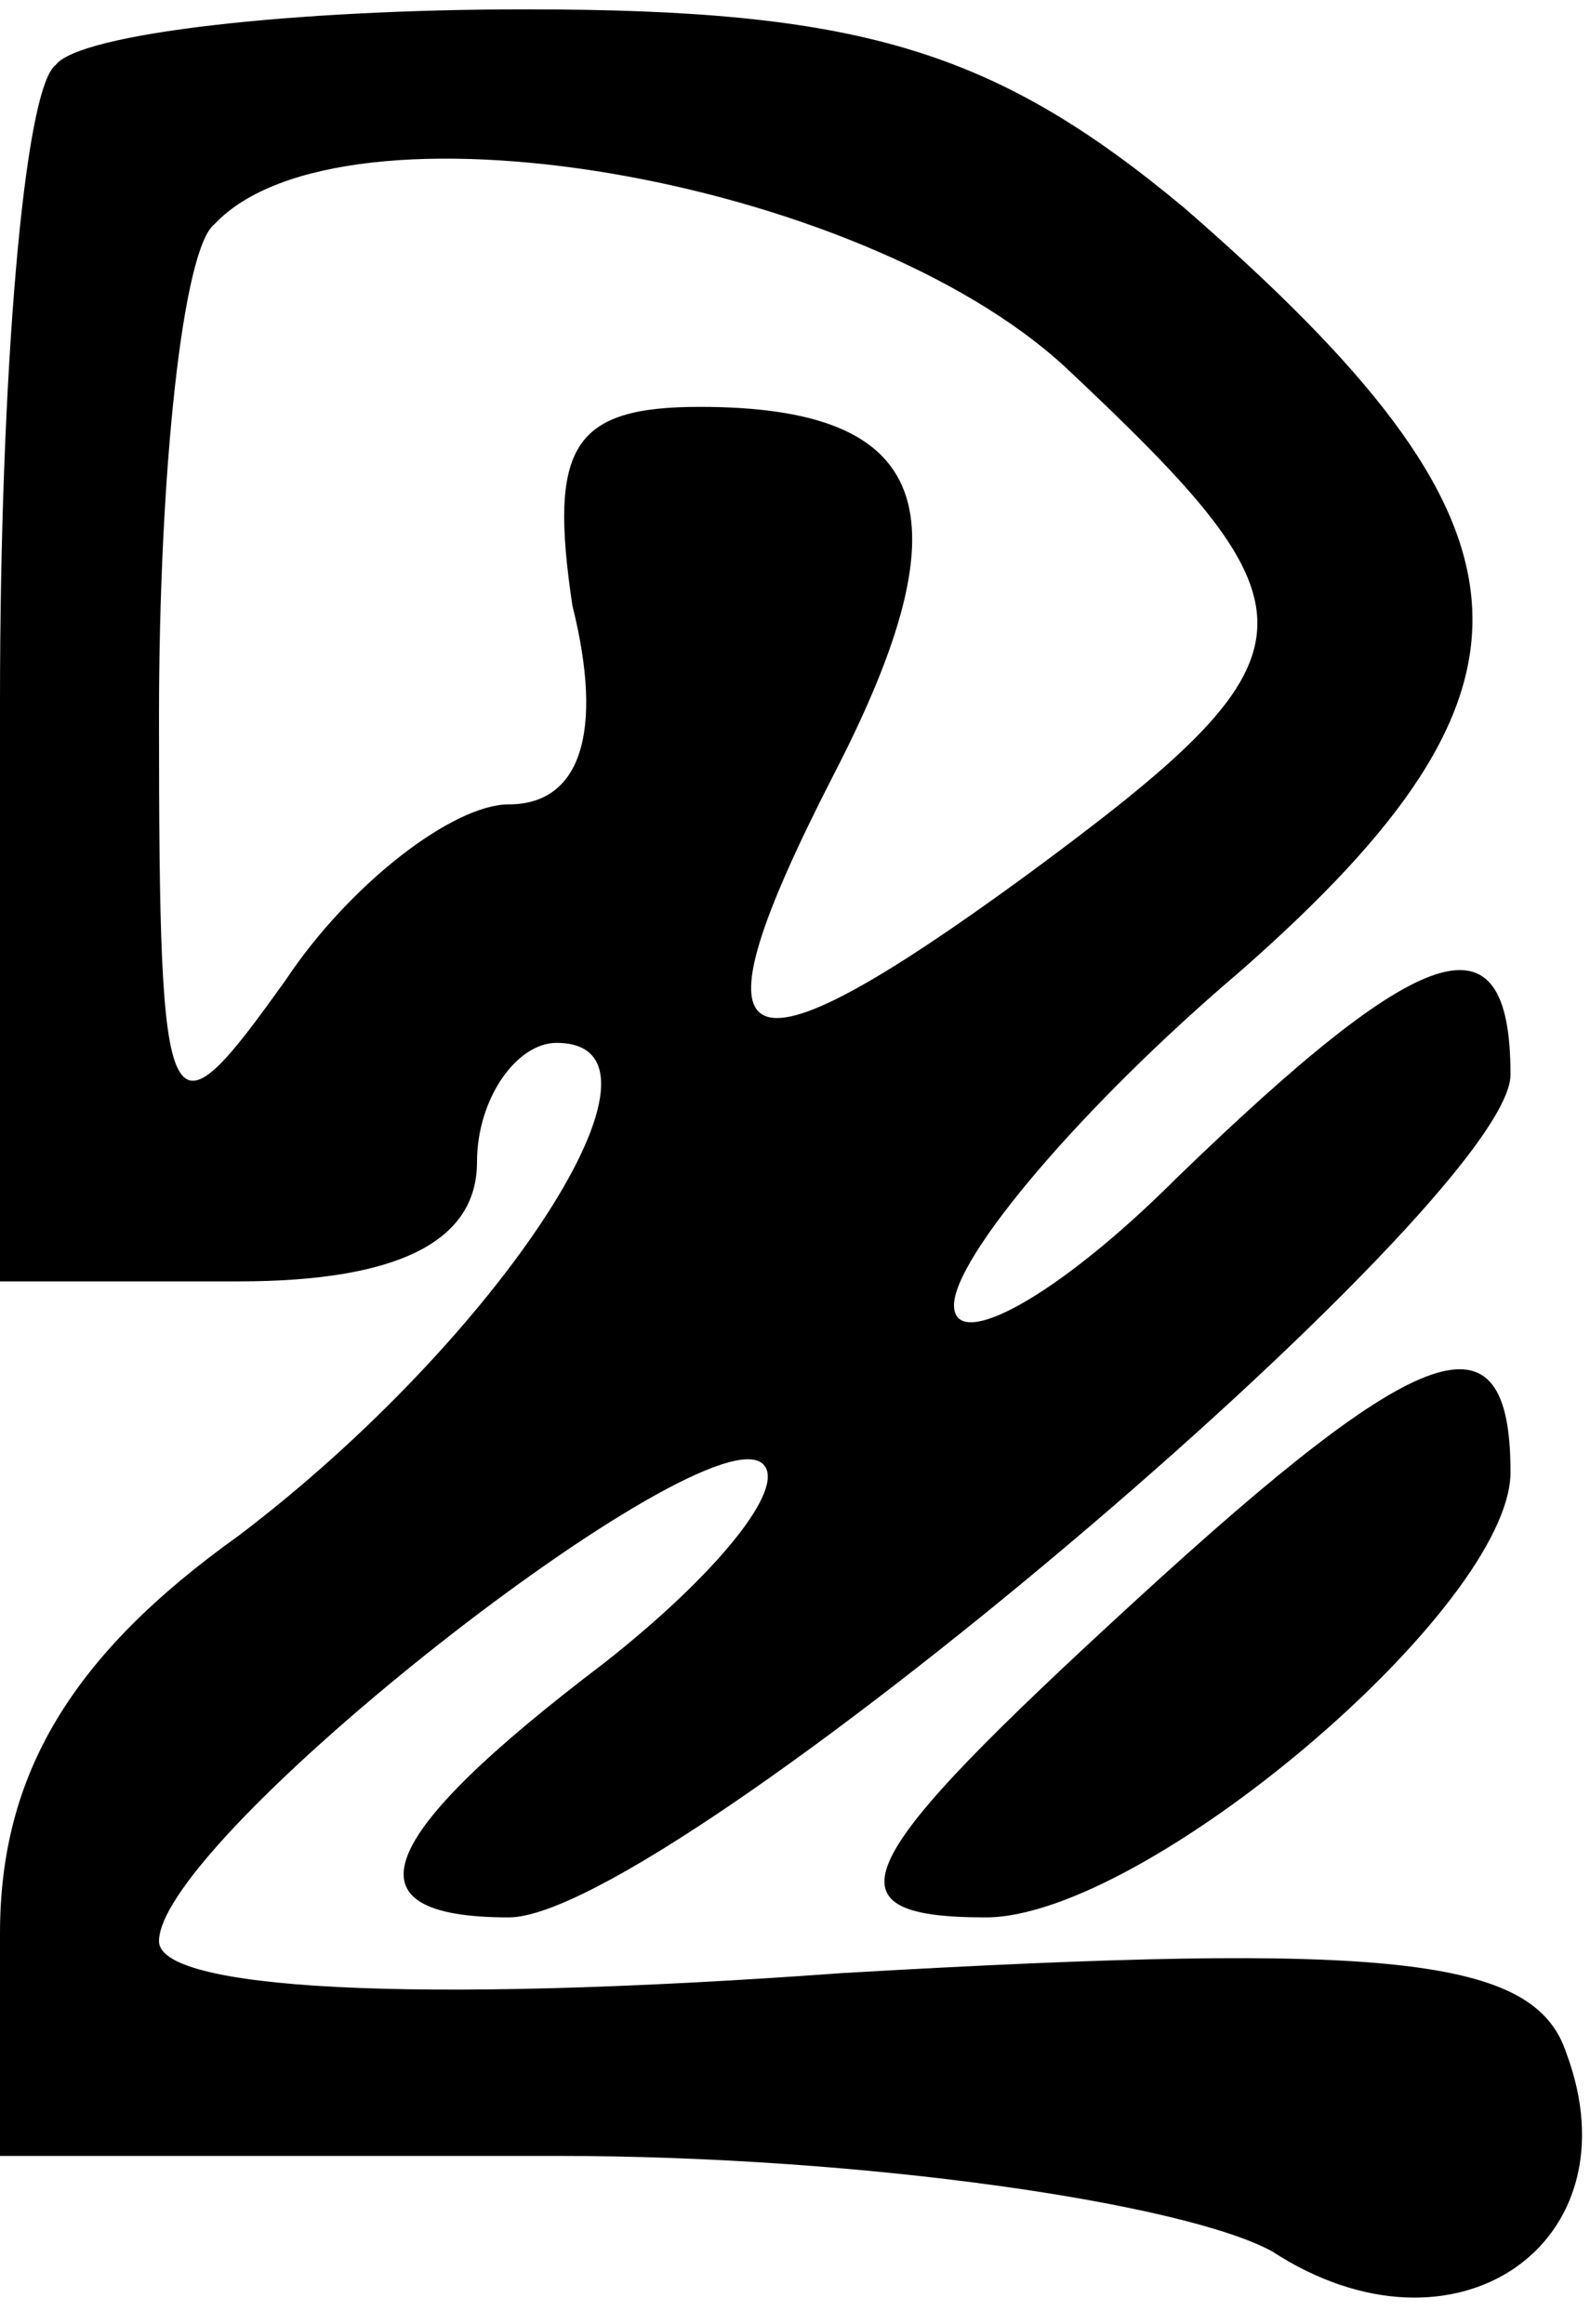 <?xml version="1.0" encoding="UTF-8" standalone="yes"?>
<svg version="1.0" xmlns="http://www.w3.org/2000/svg" width="19.341" height="28.272" viewBox="0 0 20 29" preserveAspectRatio="xMidYMid meet">
  <g transform="translate(0,29) scale(0.1,-0.1)" fill="#000000" stroke="none">
    <path d="M7 283 c-4 -3 -7 -39 -7 -80 l0 -73 30 0 c20 0 30 5 30 15 0 8 5 15
10 15 17 0 -7 -37 -40 -62 -21 -15 -30 -30 -30 -50 l0 -28 70 0 c39 0 79 -6
90 -12 23 -15 46 1 37 25 -4 12 -22 14 -91 10 -55 -4 -86 -2 -86 4 0 13 69 67
76 60 3 -3 -6 -14 -20 -25 -29 -22 -33 -32 -12 -32 20 0 126 90 126 106 0 21
-11 17 -42 -13 -15 -15 -28 -22 -28 -16 0 6 16 25 36 42 41 36 39 56 -7 96
-24 20 -41 25 -83 25 -29 0 -56 -3 -59 -7z m127 -38 c33 -31 33 -36 -5 -64
-37 -27 -43 -24 -24 13 17 33 12 46 -17 46 -16 0 -19 -5 -16 -25 4 -16 1 -25
-8 -25 -7 0 -20 -10 -28 -22 -15 -21 -16 -20 -16 33 0 31 3 59 7 62 16 17 81
6 107 -18z"/>
    <path d="M143 90 c-36 -33 -40 -40 -19 -40 20 0 66 39 66 56 0 21 -11 17 -47
-16z"/>
  </g>
</svg>